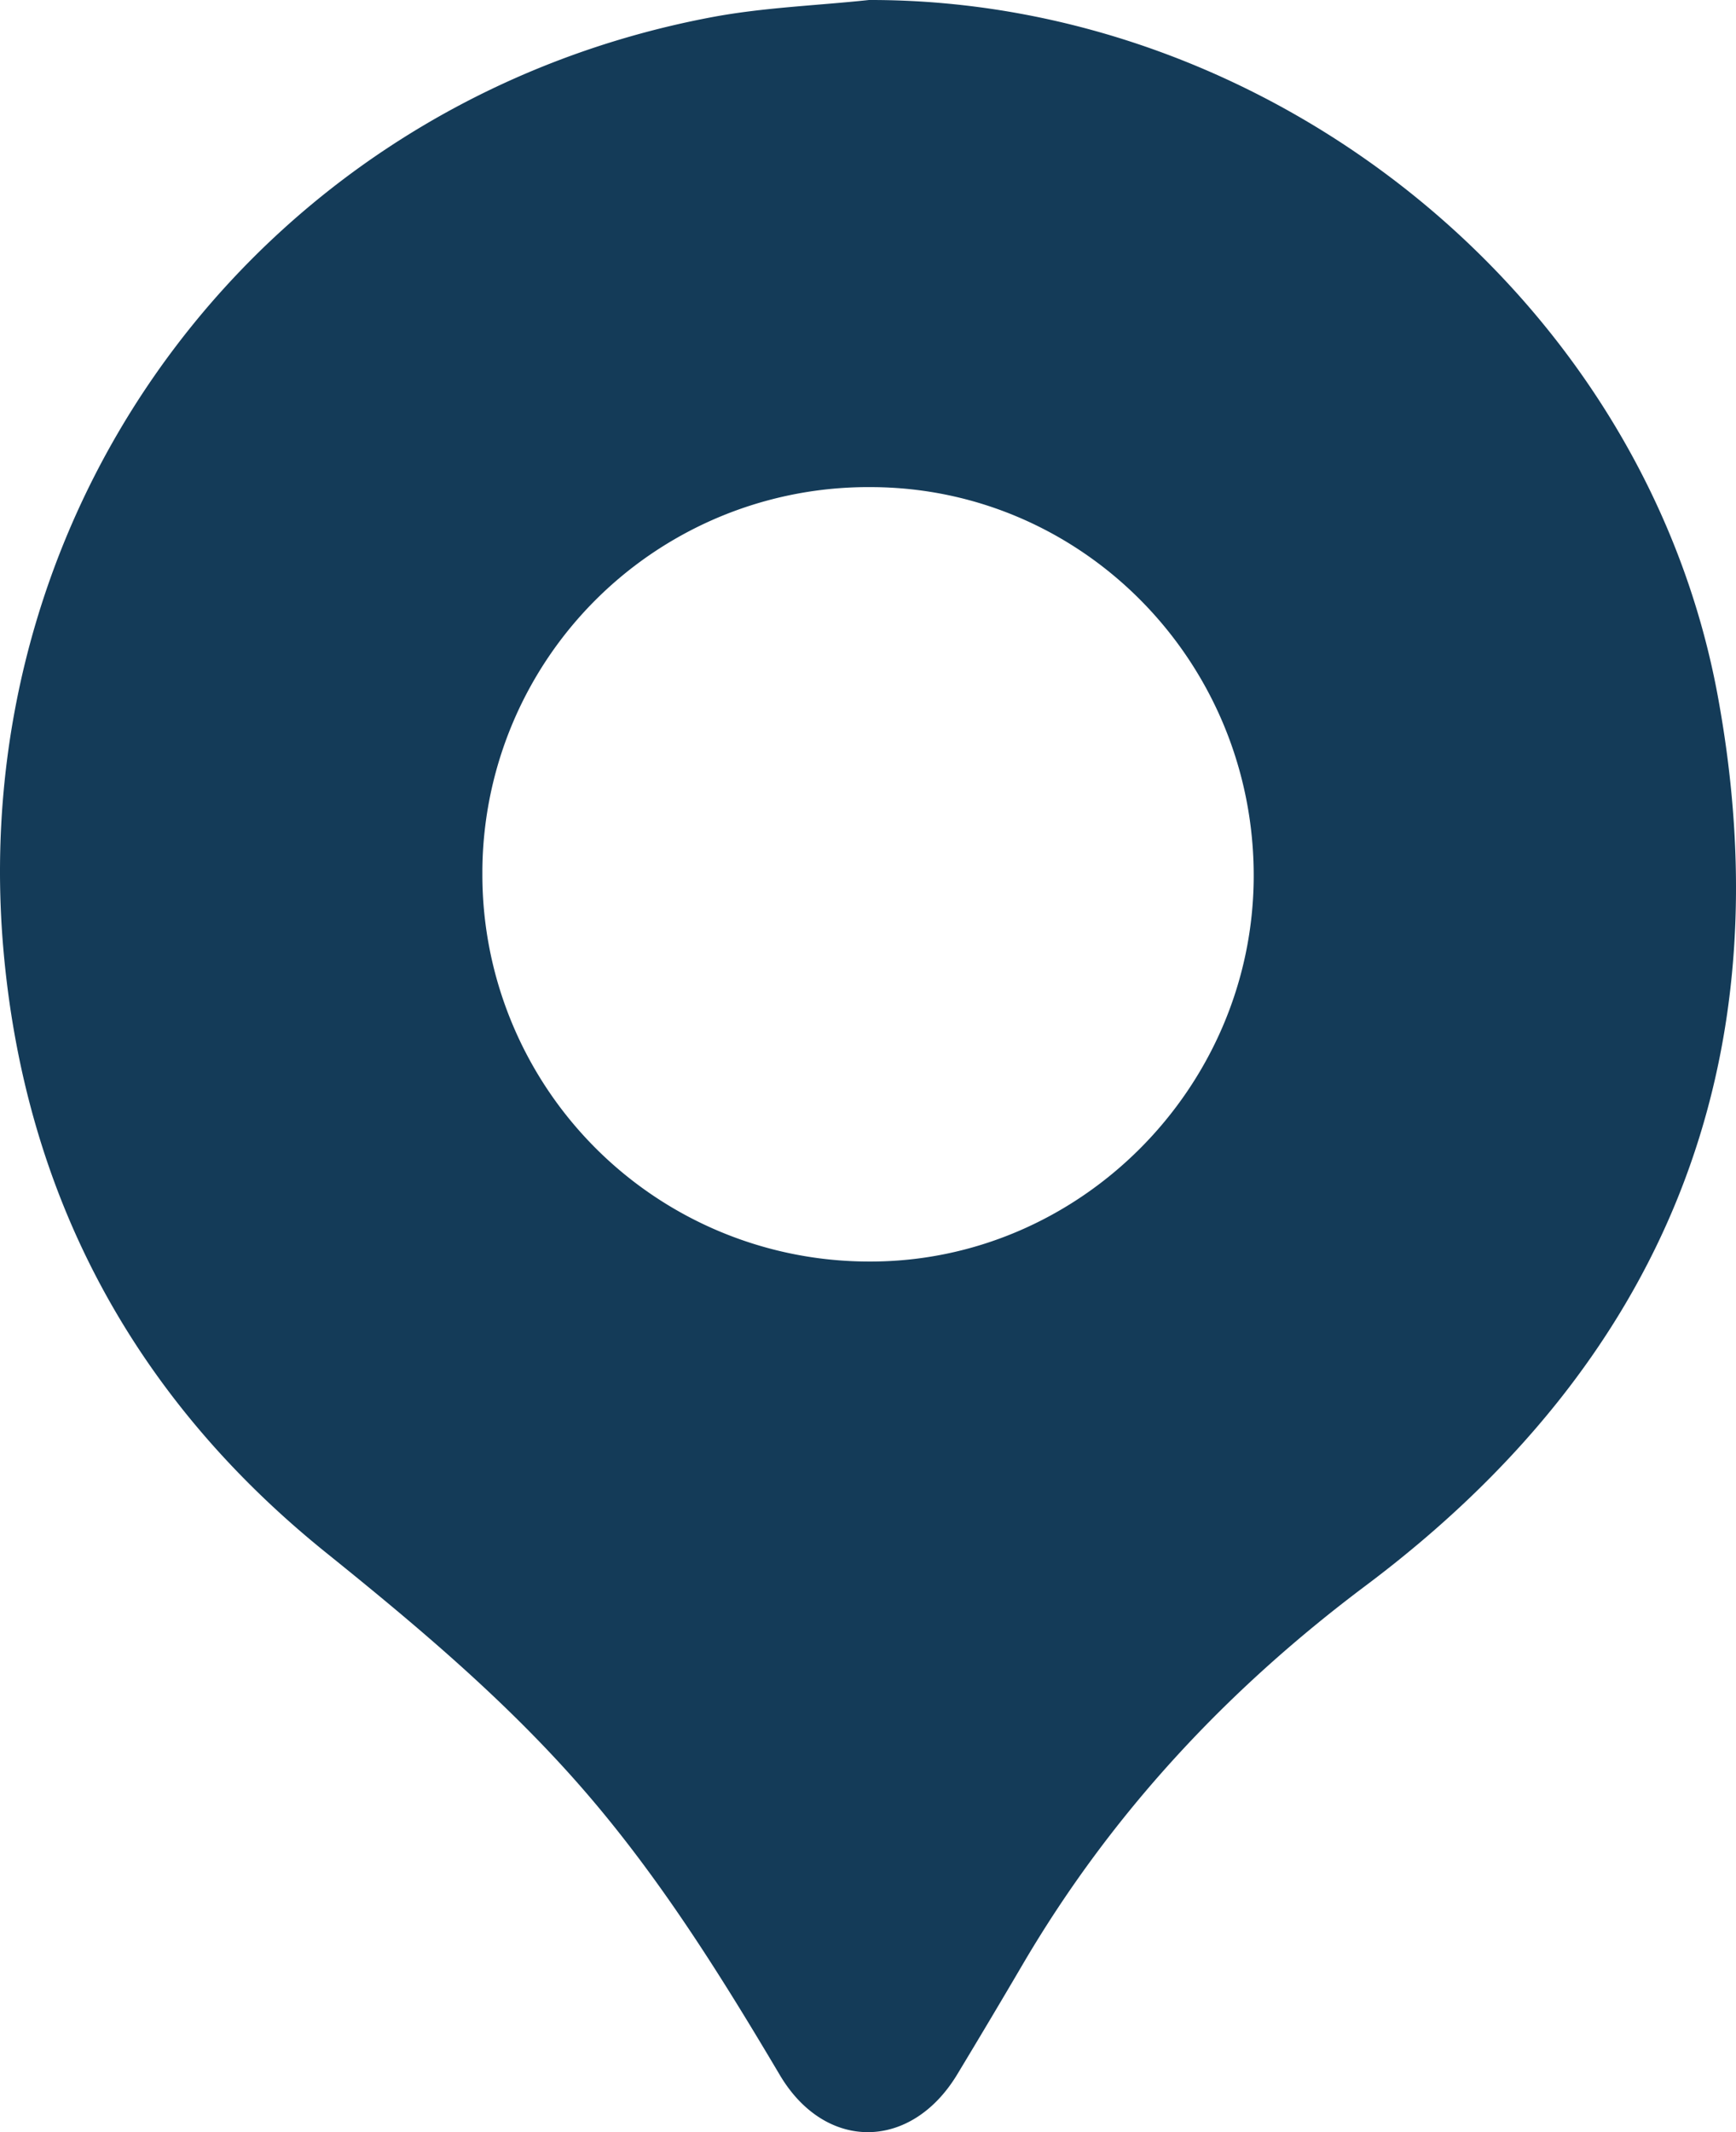 <?xml version="1.0" encoding="UTF-8"?> <svg xmlns="http://www.w3.org/2000/svg" viewBox="0 0 232.85 285.87"> <defs> <style>.cls-1{fill:#143b58;}</style> </defs> <g id="Слой_2" data-name="Слой 2"> <g id="Слой_1-2" data-name="Слой 1"> <g id="Слой_2-2" data-name="Слой 2"> <g id="Слой_1-2-2" data-name="Слой 1-2"> <path class="cls-1" d="M116.56,0C170.75-.11,220.5,39.93,230.39,93.23c9.1,49.28-7.13,89.31-47.19,119.35-18.55,13.9-34,30.42-45.81,50.43q-4.45,7.59-9,15.12c-6.2,10.26-17.7,10.35-23.79.08C96.69,264.87,88.51,251.76,78.3,240c-10.41-12-22.47-22.09-34.78-32C17.78,187.19,3.24,160,.43,127-4.66,66.68,36,13.49,95.49,2.3,102.41,1,109.53.75,116.56,0Zm51.6,117.55c.08-28.77-22.93-52.19-51.33-52.24A51.75,51.75,0,0,0,64.7,116.68v.65a51.88,51.88,0,0,0,51.78,51.81C144.69,169.28,168.07,145.92,168.16,117.55Z"></path> </g> </g> </g> </g> </svg> 